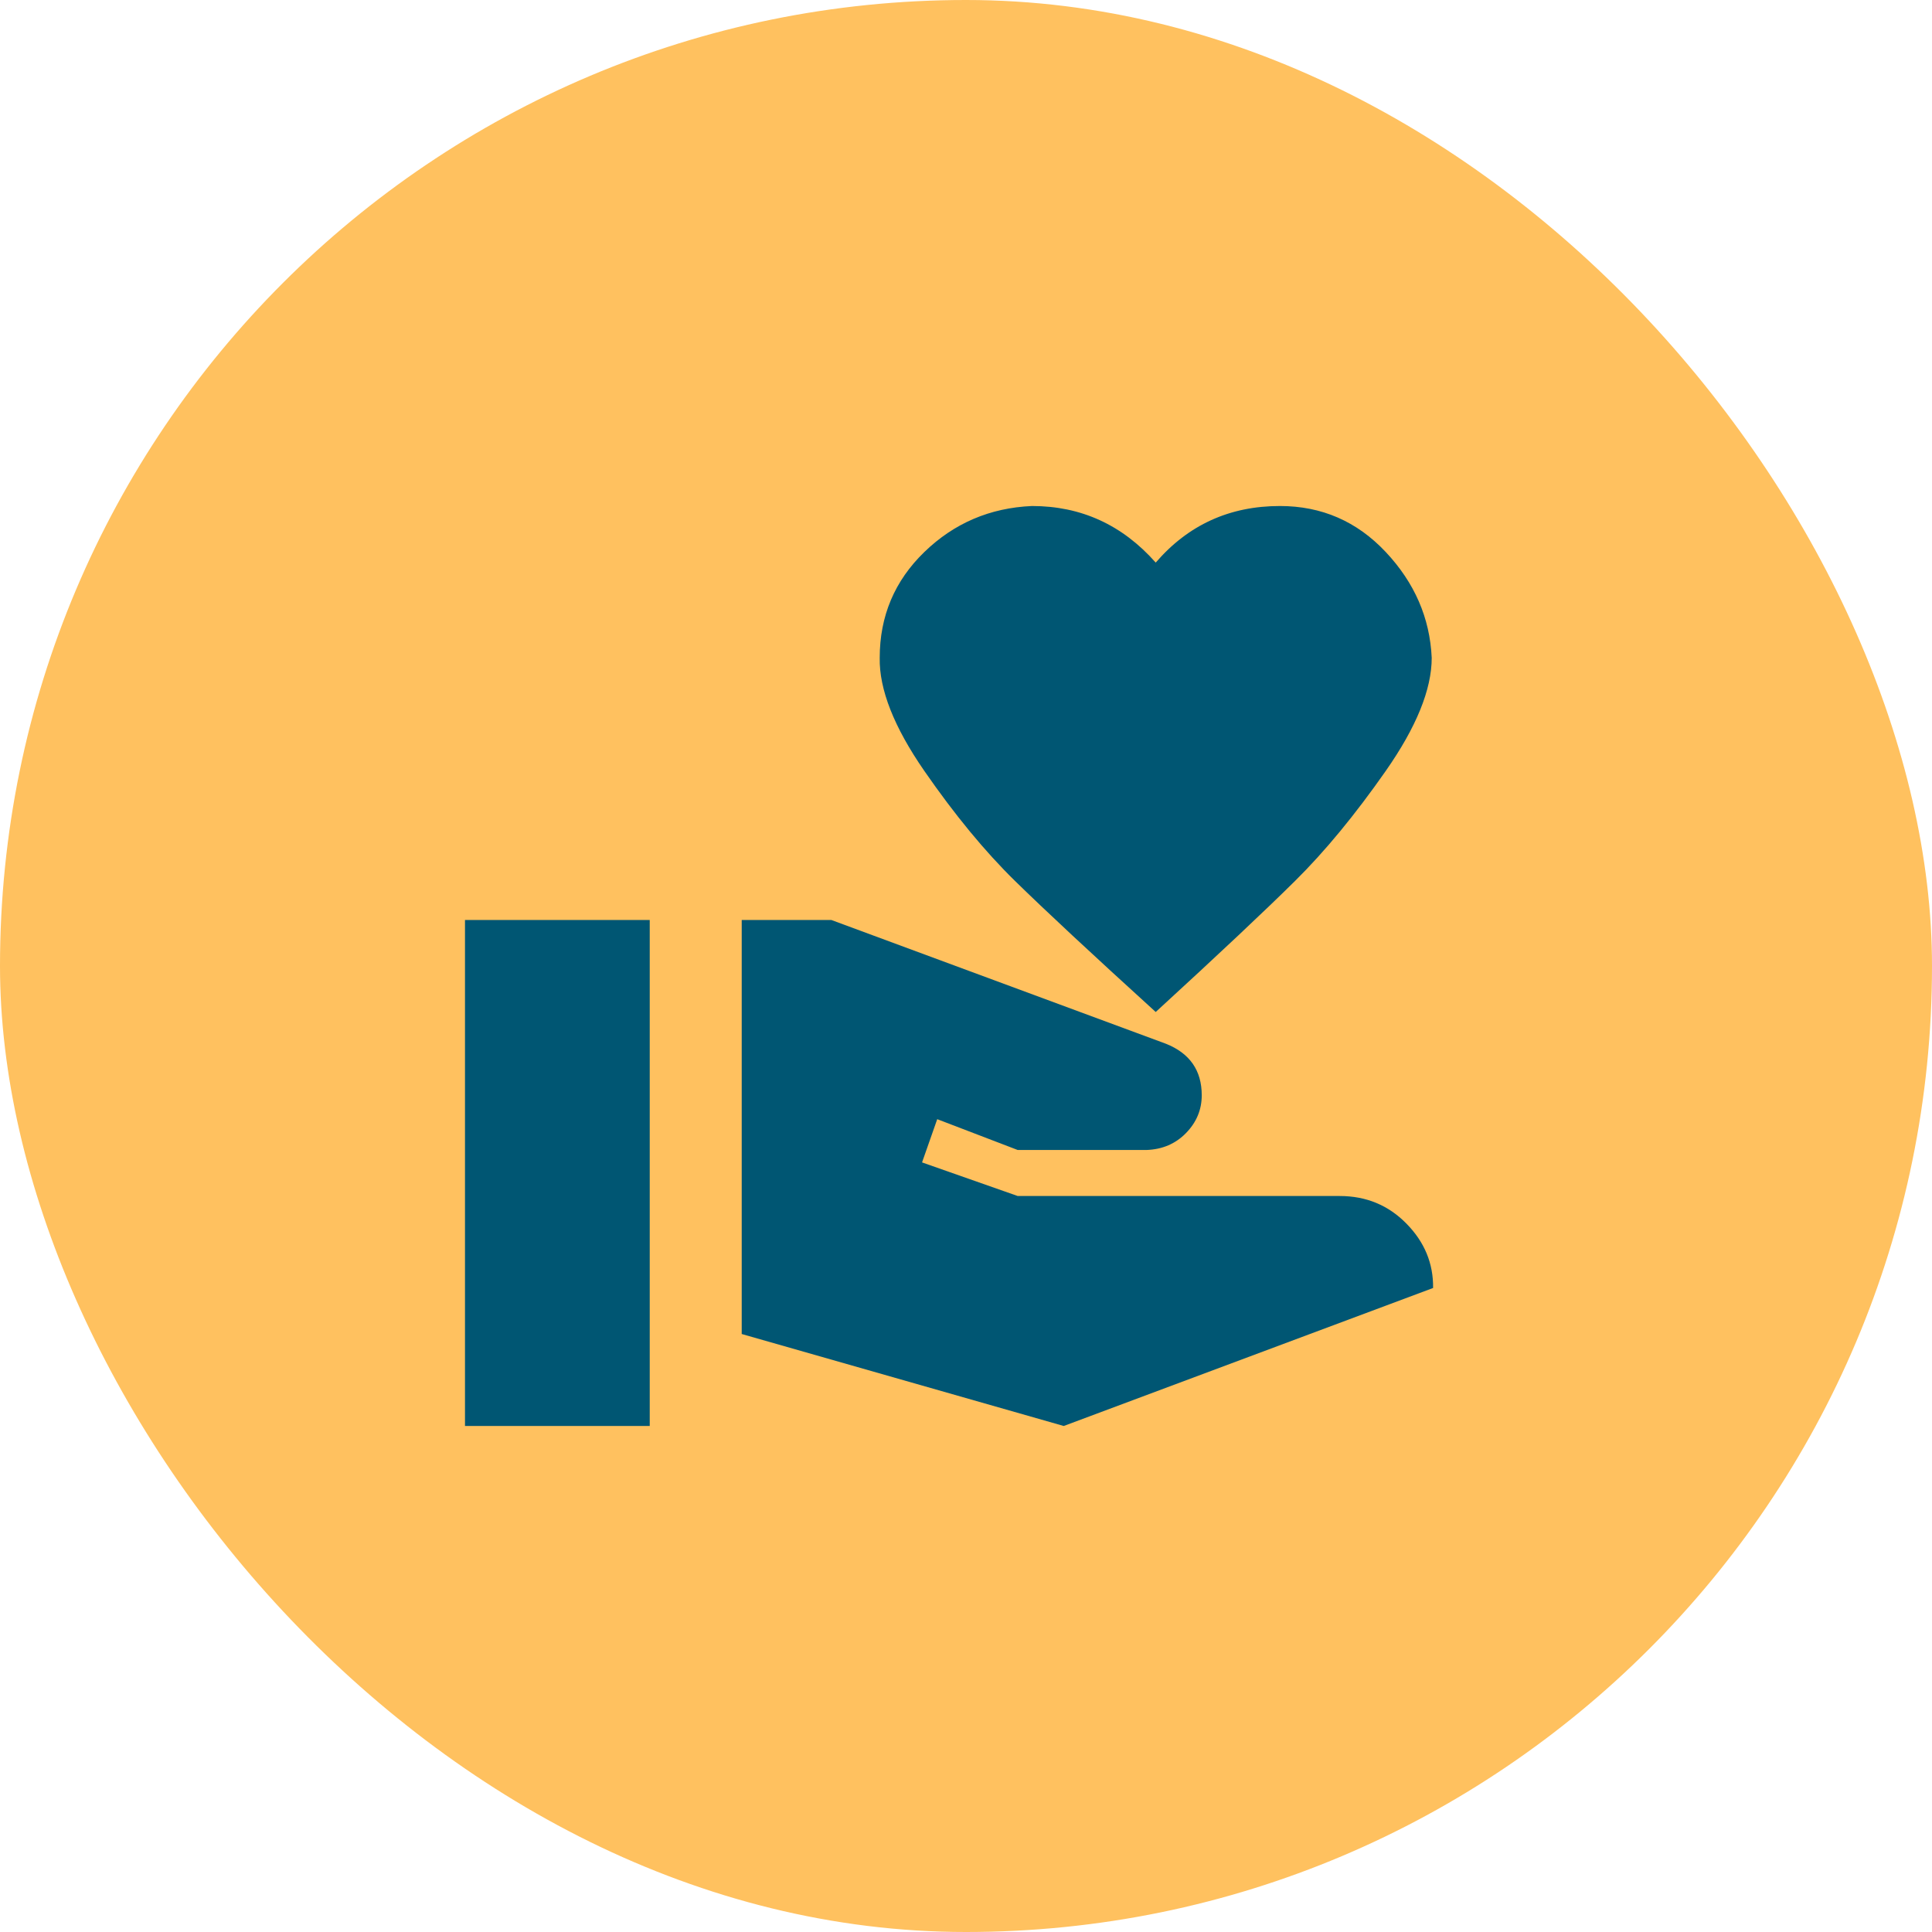 <?xml version="1.0" encoding="utf-8"?>
<svg xmlns="http://www.w3.org/2000/svg" width="56" height="56" viewBox="0 0 56 56" fill="none">
<rect width="56" height="56" rx="28" fill="#FFC15F"/>
<path d="M38.833 34.667C39.597 34.667 40.242 34.933 40.766 35.467C41.291 36 41.548 36.622 41.539 37.333L30.833 41.333L21.499 38.667V26.667H24.099L33.793 30.253C34.486 30.529 34.833 31.027 34.833 31.747C34.833 32.164 34.682 32.529 34.379 32.84C34.077 33.151 33.695 33.316 33.233 33.333H29.499L27.166 32.44L26.726 33.693L29.499 34.667H38.833ZM33.499 16.307C34.442 15.213 35.642 14.667 37.099 14.667C38.308 14.667 39.331 15.111 40.166 16C41.002 16.889 41.446 17.911 41.499 19.067C41.499 19.982 41.055 21.076 40.166 22.347C39.277 23.618 38.402 24.68 37.539 25.533C36.677 26.387 35.331 27.653 33.499 29.333C31.651 27.653 30.291 26.387 29.419 25.533C28.548 24.68 27.673 23.618 26.793 22.347C25.913 21.076 25.482 19.982 25.499 19.067C25.499 17.858 25.93 16.836 26.793 16C27.655 15.165 28.695 14.72 29.913 14.667C31.335 14.667 32.531 15.213 33.499 16.307ZM13.478 26.667H18.833V41.333H13.478V26.667Z" fill="#005673"/>
</svg>